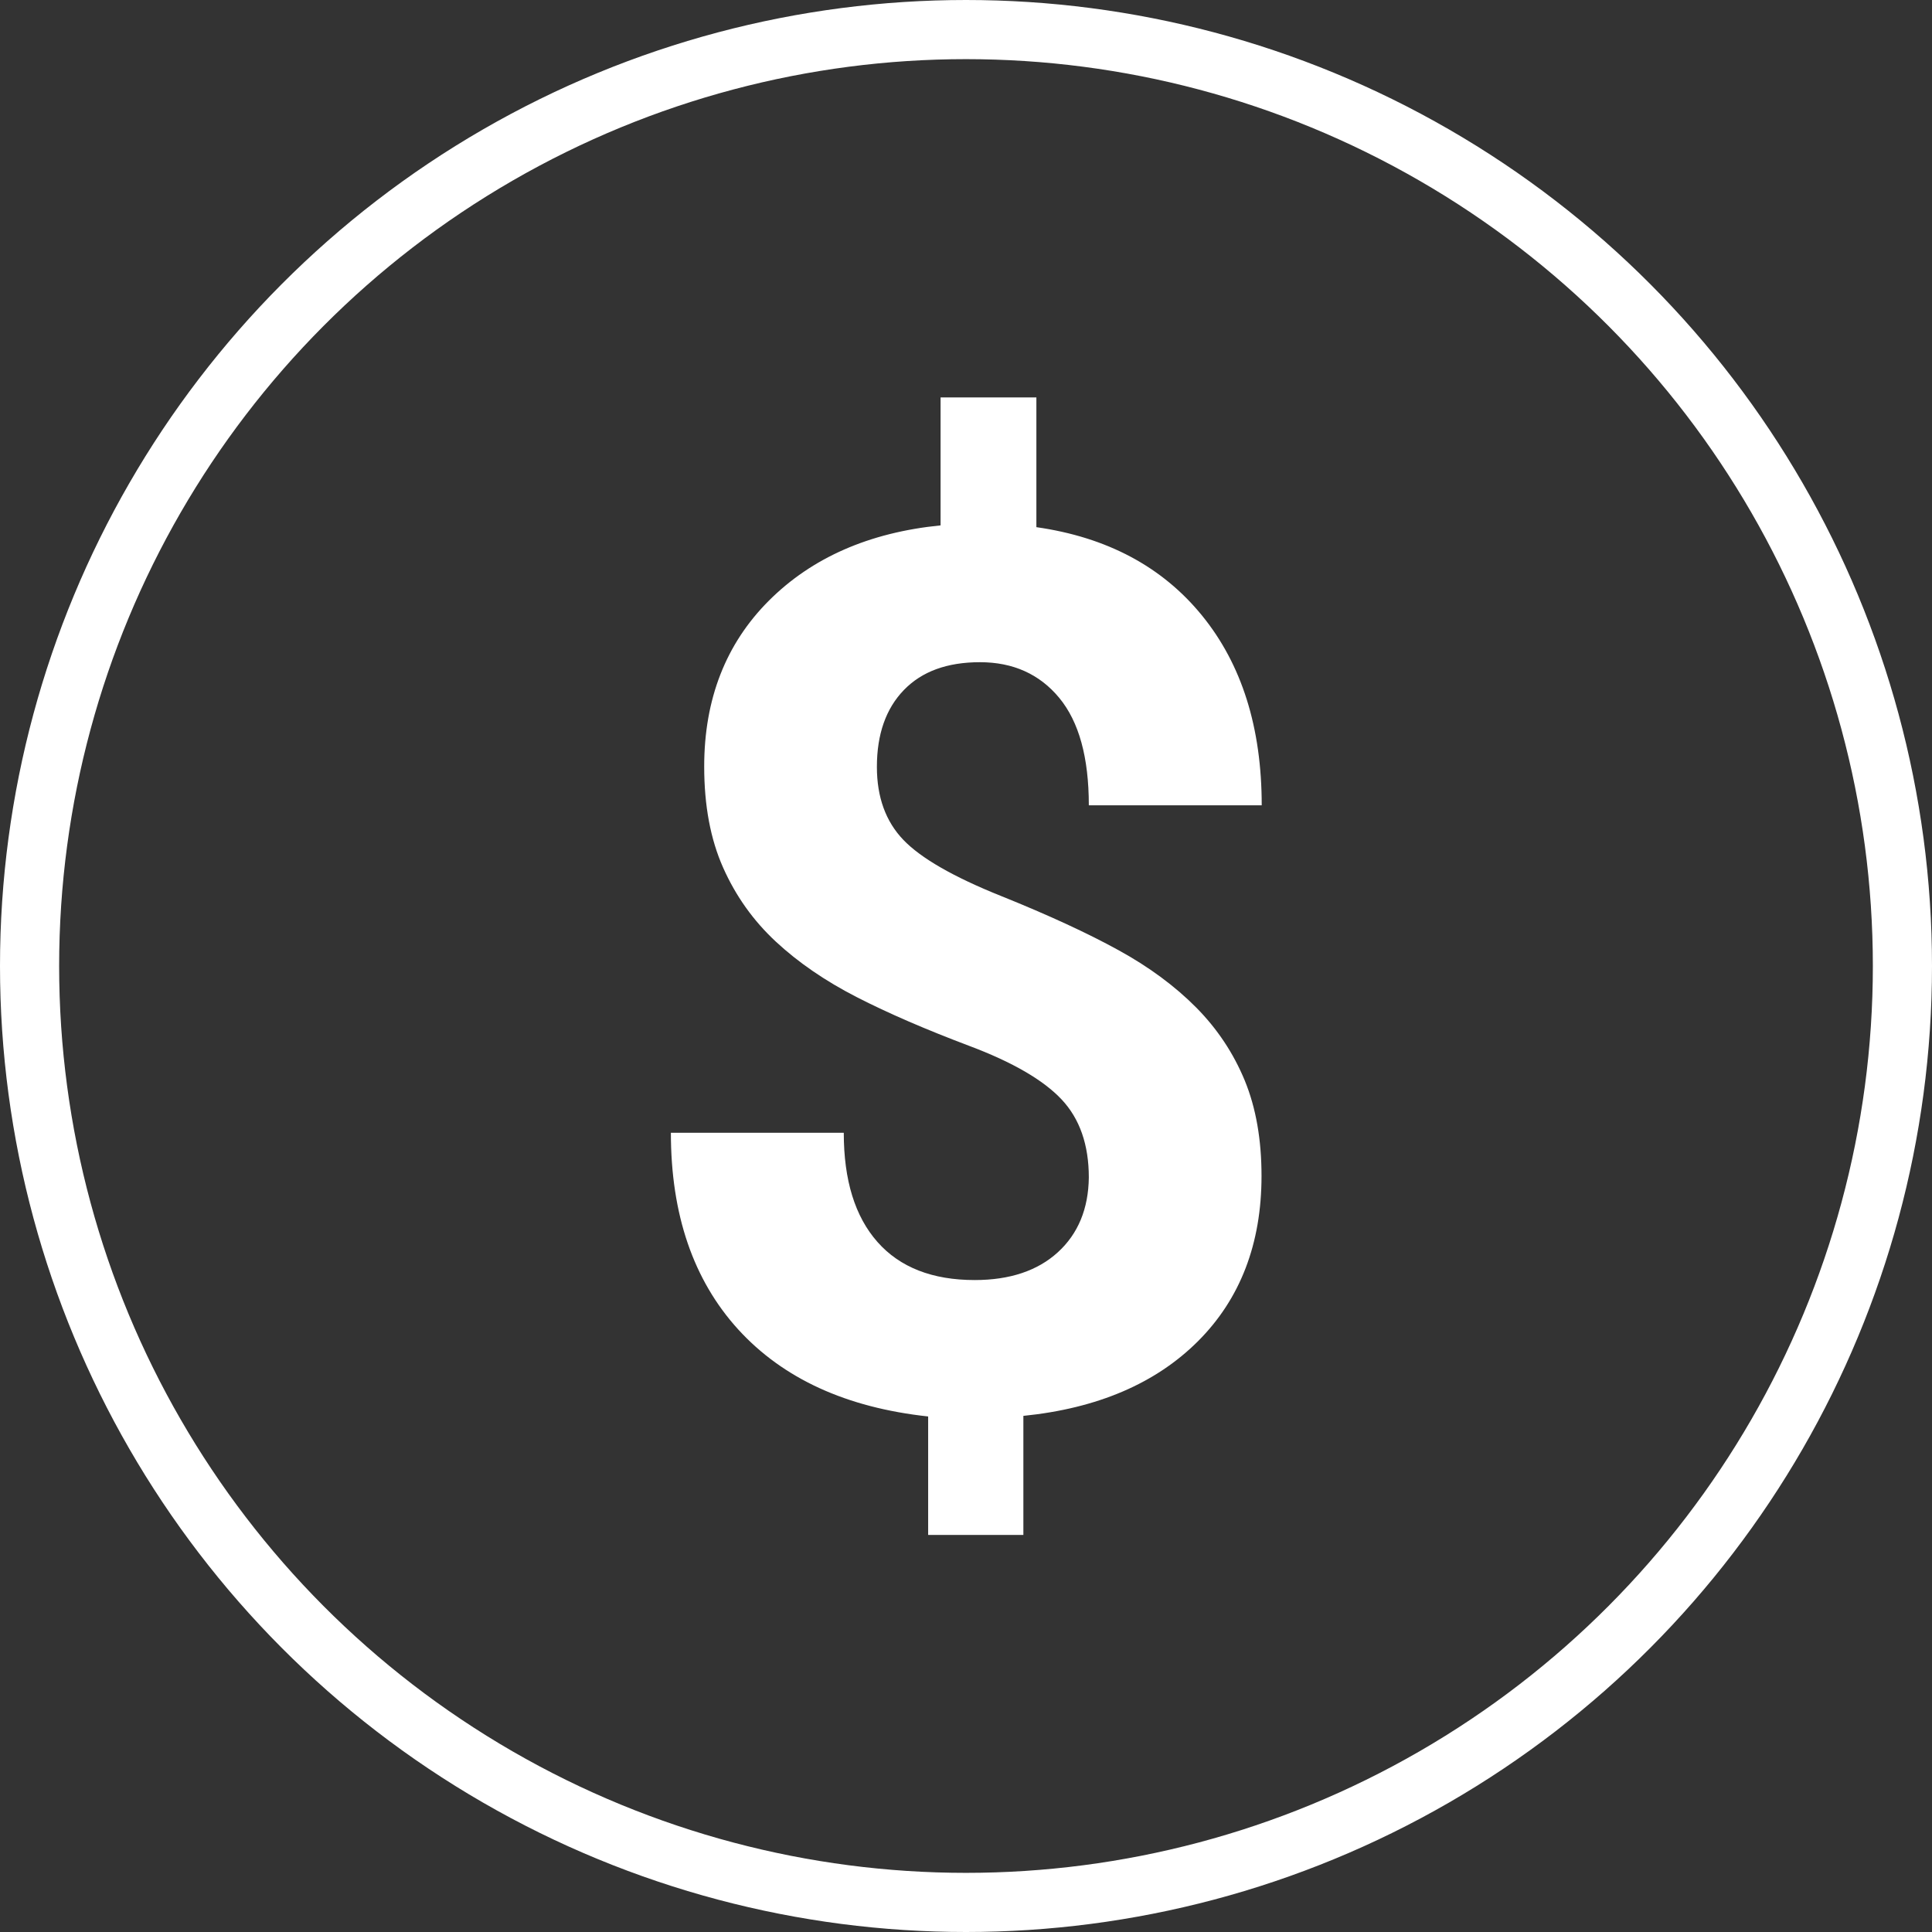 <?xml version="1.0" encoding="UTF-8"?>
<svg id="Layer_1" data-name="Layer 1" xmlns="http://www.w3.org/2000/svg" viewBox="0 0 98 98">
  <rect x="0" y="0" width="98" height="98" fill="#333333" stroke="none"/>
  <defs>
    <style>
      .cls-1 {
        fill: #fff;
      }

      .cls-2 {
        fill: none;
        stroke: #fff;
        stroke-linecap: round;
        stroke-linejoin: round;
        stroke-width: 3px;
      }
    </style>
  </defs>
  <circle class="cls-2" cx="49" cy="49" r="47.5"/>
  <path class="cls-1" d="M53.66,63.52c-1.03.94-2.44,1.41-4.22,1.41-2.14,0-3.79-.64-4.93-1.93s-1.71-3.13-1.71-5.54h-8.77c0,4.15,1.14,7.47,3.41,9.97,2.28,2.5,5.49,3.97,9.64,4.42v6.01h4.83v-6.04c3.76-.38,6.72-1.65,8.86-3.79s3.22-4.94,3.22-8.38c0-1.84-.28-3.45-.85-4.84-.57-1.38-1.39-2.62-2.46-3.7s-2.39-2.06-3.94-2.91c-1.56-.86-3.55-1.78-5.96-2.75-2.42-.97-4.07-1.92-4.96-2.85s-1.34-2.16-1.34-3.7c0-1.66.46-2.96,1.37-3.9.91-.94,2.19-1.41,3.86-1.41s3.02.6,4.02,1.81,1.5,3.02,1.5,5.45h8.77c0-3.94-1.01-7.15-3.03-9.63s-4.83-3.97-8.4-4.48v-6.58h-4.86v6.49c-3.62.36-6.53,1.64-8.71,3.82s-3.28,4.99-3.28,8.41c0,1.99.32,3.69.96,5.13s1.53,2.69,2.67,3.75,2.51,2,4.11,2.82c1.6.82,3.5,1.64,5.7,2.47,2.21.83,3.77,1.74,4.69,2.72s1.38,2.3,1.38,3.96c-.02,1.58-.54,2.85-1.57,3.79"/>
</svg>